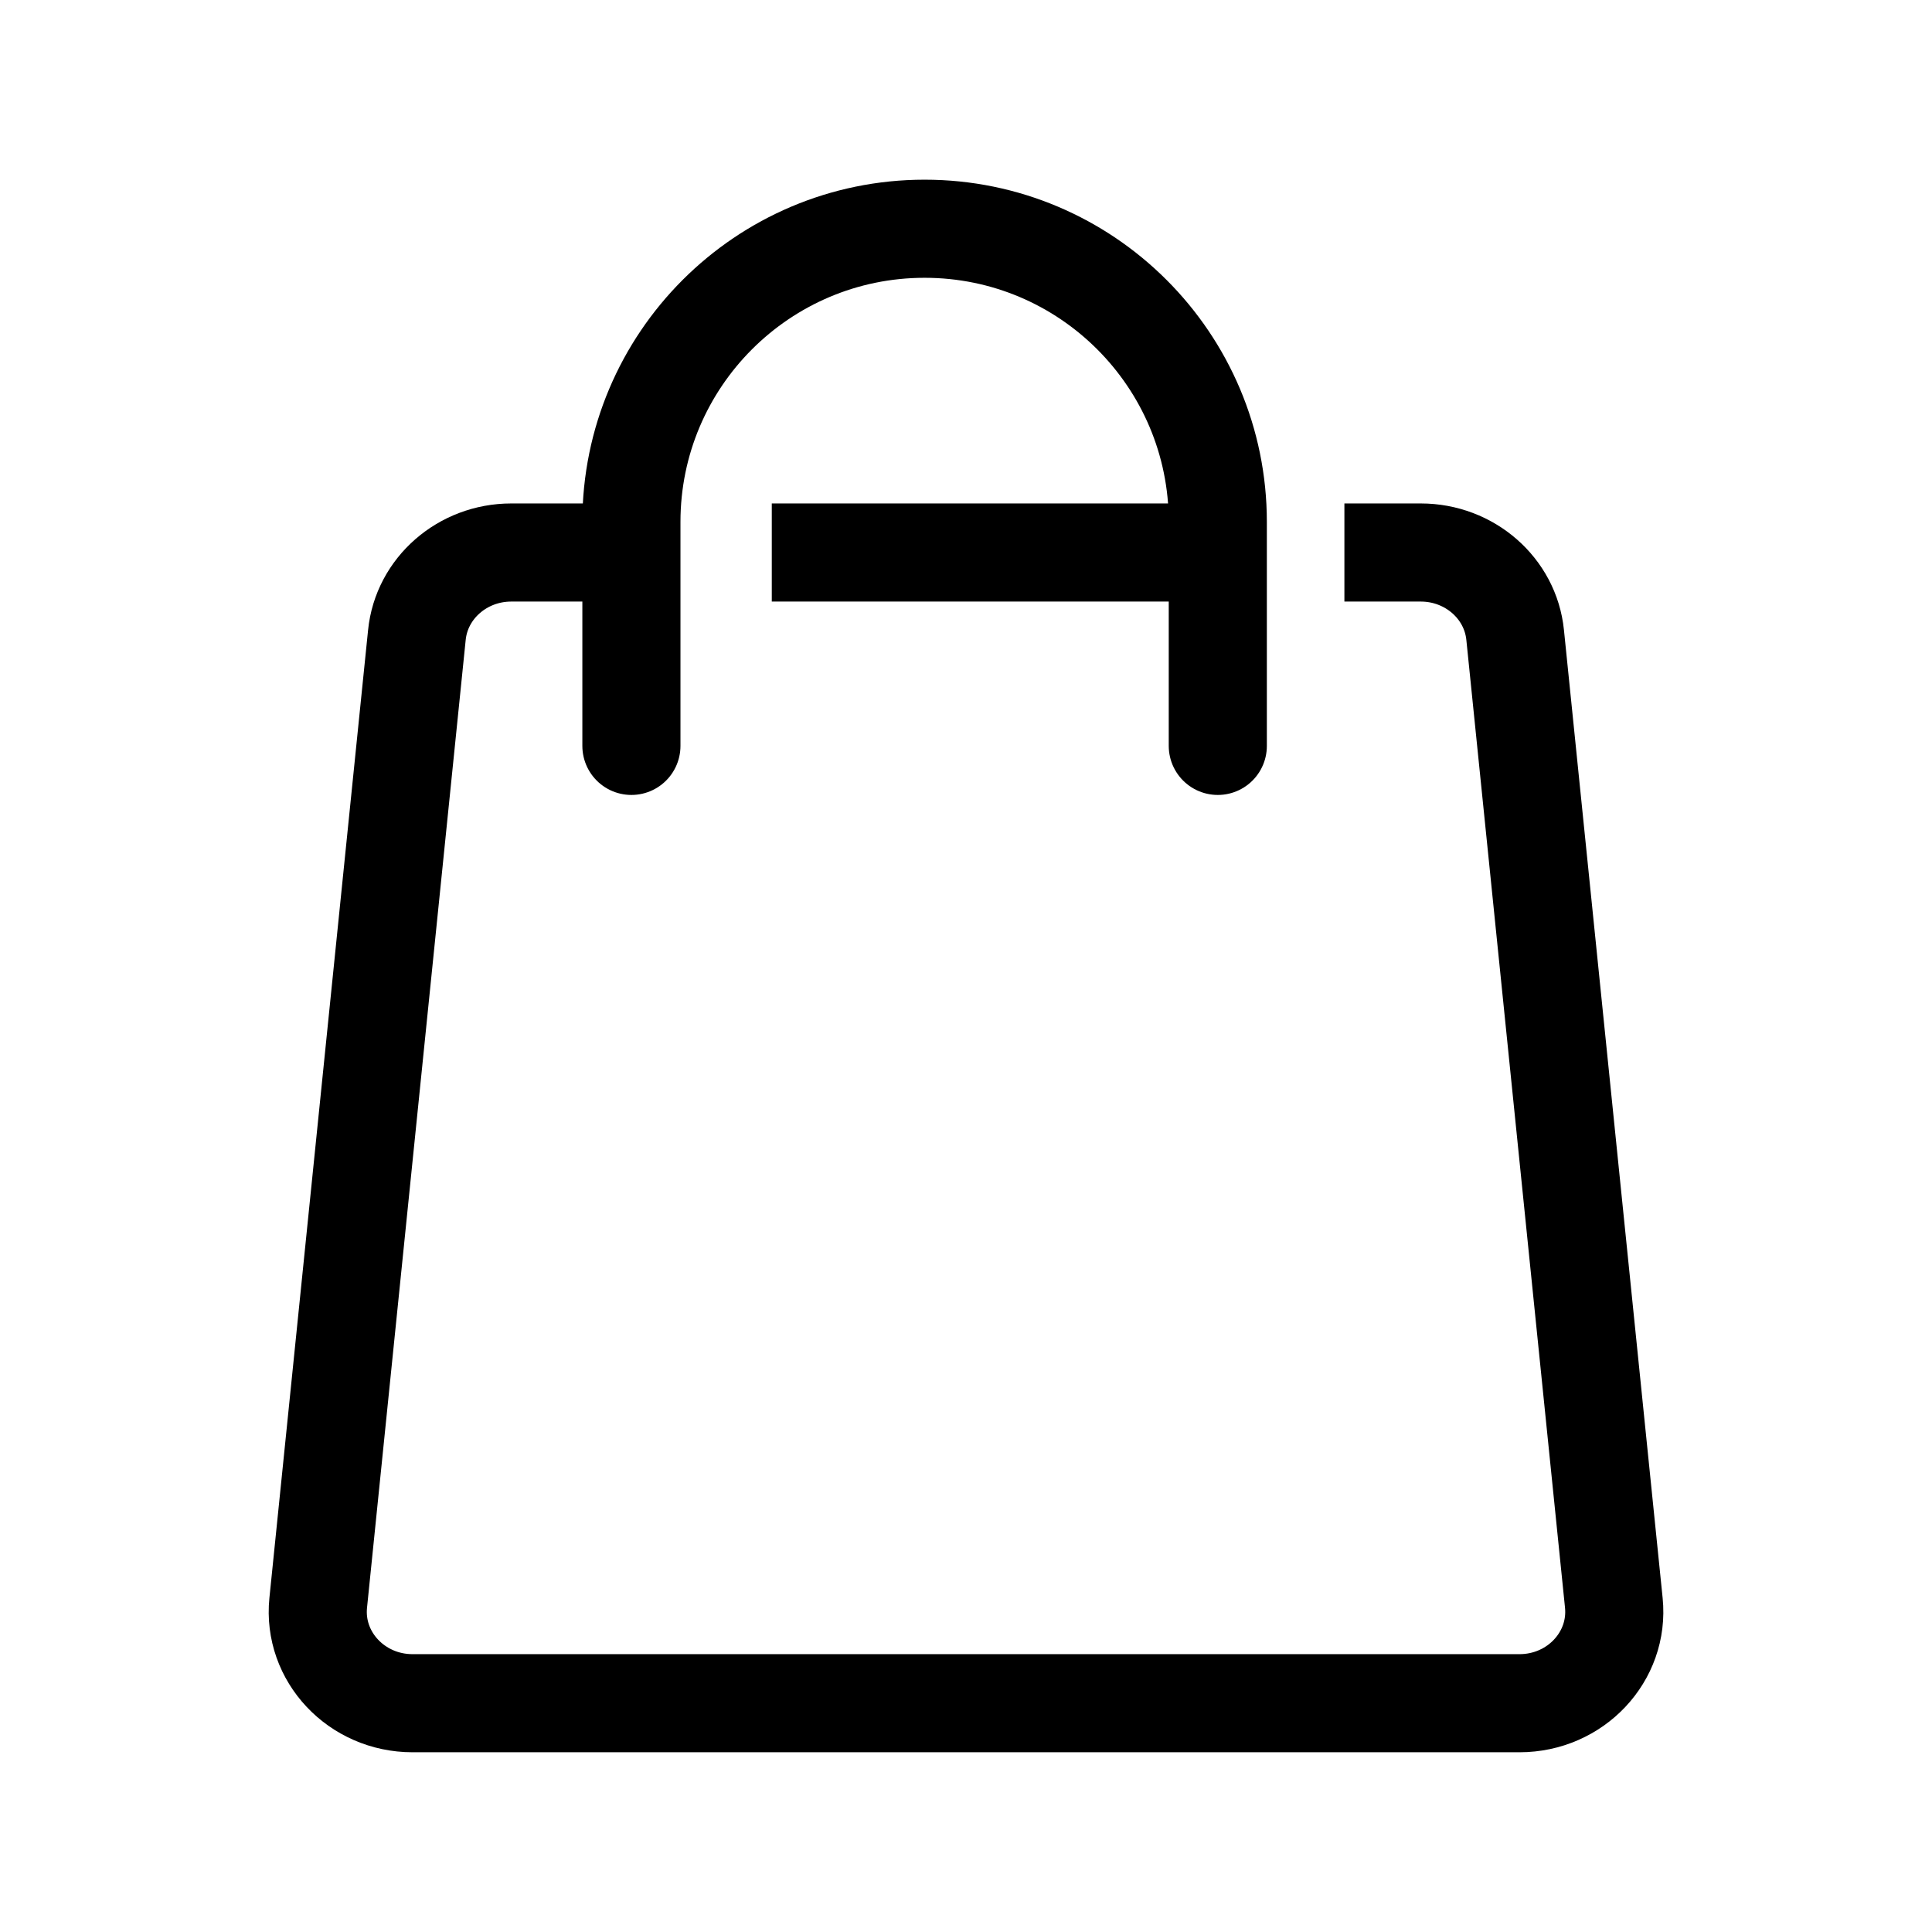 <?xml version="1.0" encoding="UTF-8"?>
<svg id="Layer_1" xmlns="http://www.w3.org/2000/svg" version="1.1" viewBox="0 0 512 512">
  <!-- Generator: Adobe Illustrator 29.0.1, SVG Export Plug-In . SVG Version: 2.1.0 Build 192)  -->
  <defs>
    <style>
      .st0, .st1 {
        fill: none;
        stroke: #000;
        stroke-linejoin: round;
        stroke-width: 26px;
      }

      .st1 {
        stroke-linecap: round;
      }
    </style>
  </defs>
  <path class="st0" d="M356.28,146.42h20.25c12.9,0,23.75,9.45,25,21.85l26.15,256.5c1.45,14.25-10.15,26.6-25,26.6H109.33c-14.85,0-26.45-12.35-25-26.6l26.15-256.5c1.25-12.4,12.1-21.85,25-21.85h44.55"/>
  <line class="st0" x1="204.53" y1="146.42" x2="322.73" y2="146.42"/>
  <path class="st1" d="M322.73,197.67v-59.35c0-42.9-34.8-77.7-77.7-77.7s-77.7,34.8-77.7,77.7v59.35"/>
</svg>